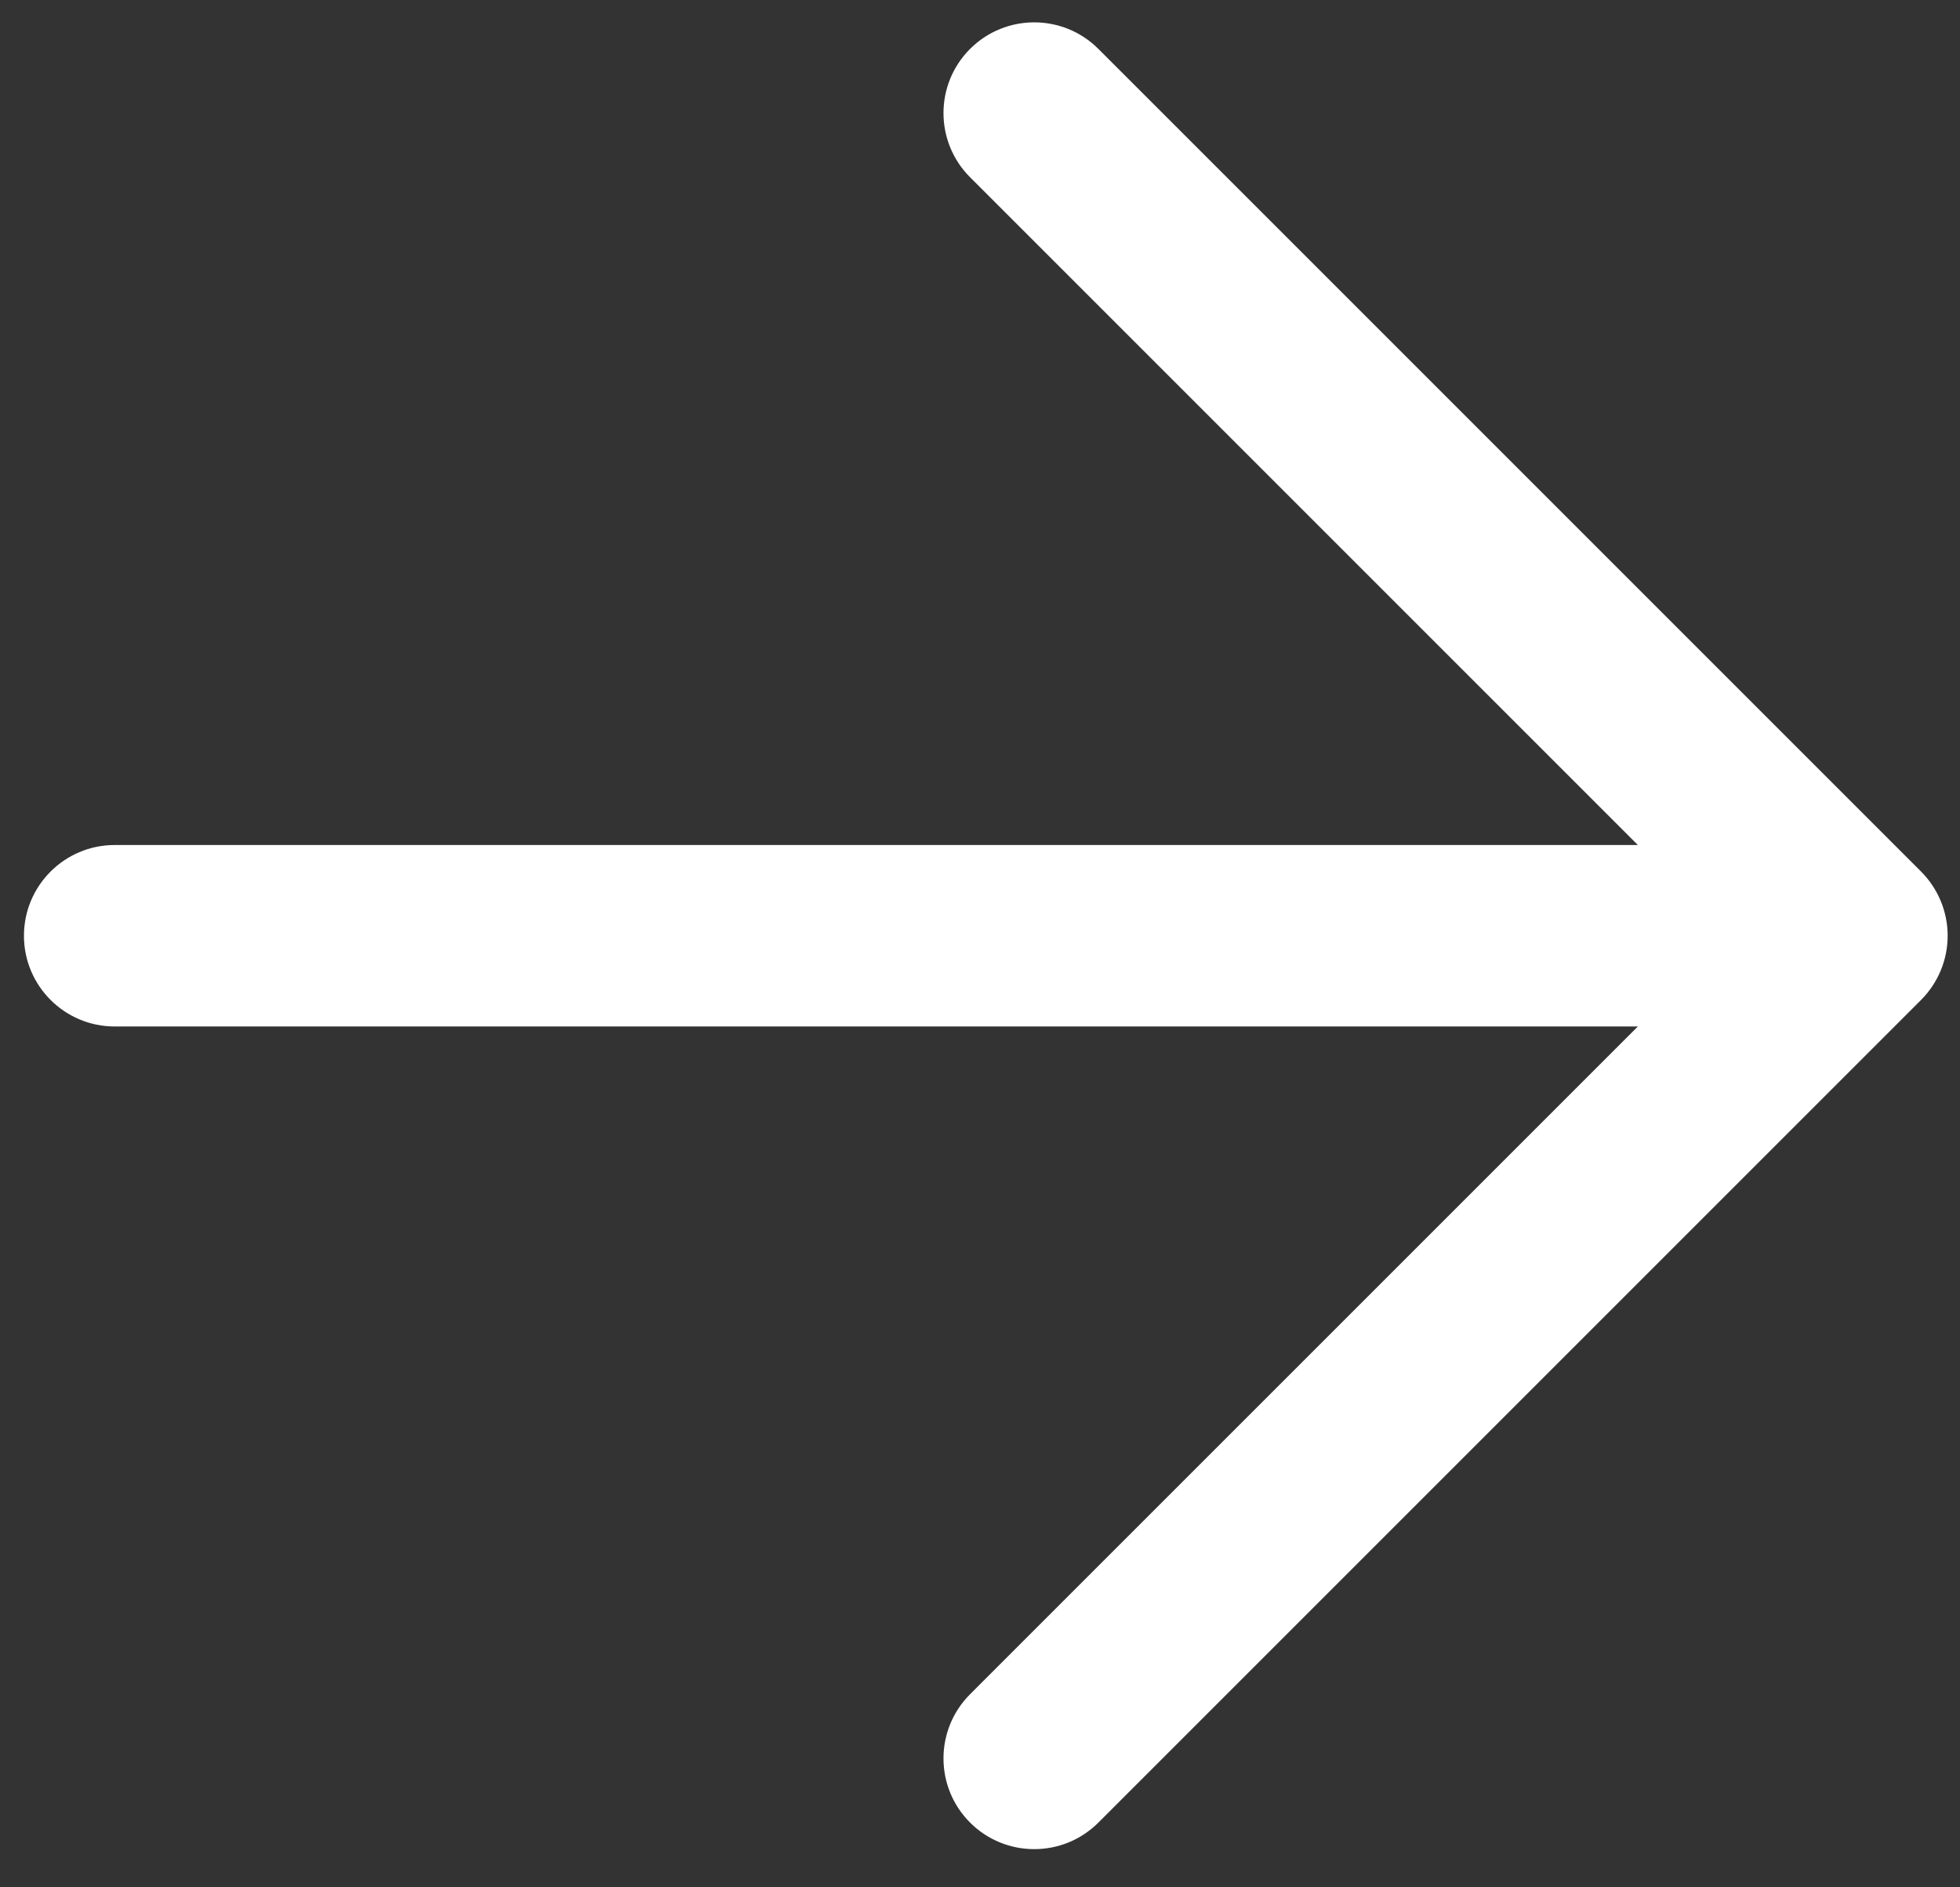 <svg width="27" height="26" viewBox="0 0 27 26" fill="none" xmlns="http://www.w3.org/2000/svg">
<rect x="0" y="0" width="27" height="26" fill="#333333" stroke="none"/>
<path fill-rule="evenodd" clip-rule="evenodd" d="M26.83 12.891C26.83 13.223 26.698 13.54 26.464 13.775L15.131 25.108C14.643 25.596 13.851 25.596 13.363 25.108C12.875 24.62 12.875 23.829 13.363 23.34L22.562 14.141L1.58 14.141C0.89 14.141 0.33 13.581 0.33 12.891C0.33 12.201 0.89 11.641 1.58 11.641L22.562 11.641L13.363 2.442C12.875 1.953 12.875 1.162 13.363 0.674C13.851 0.186 14.643 0.186 15.131 0.674L26.464 12.007C26.698 12.242 26.83 12.559 26.83 12.891Z" fill="white"/>
</svg>
